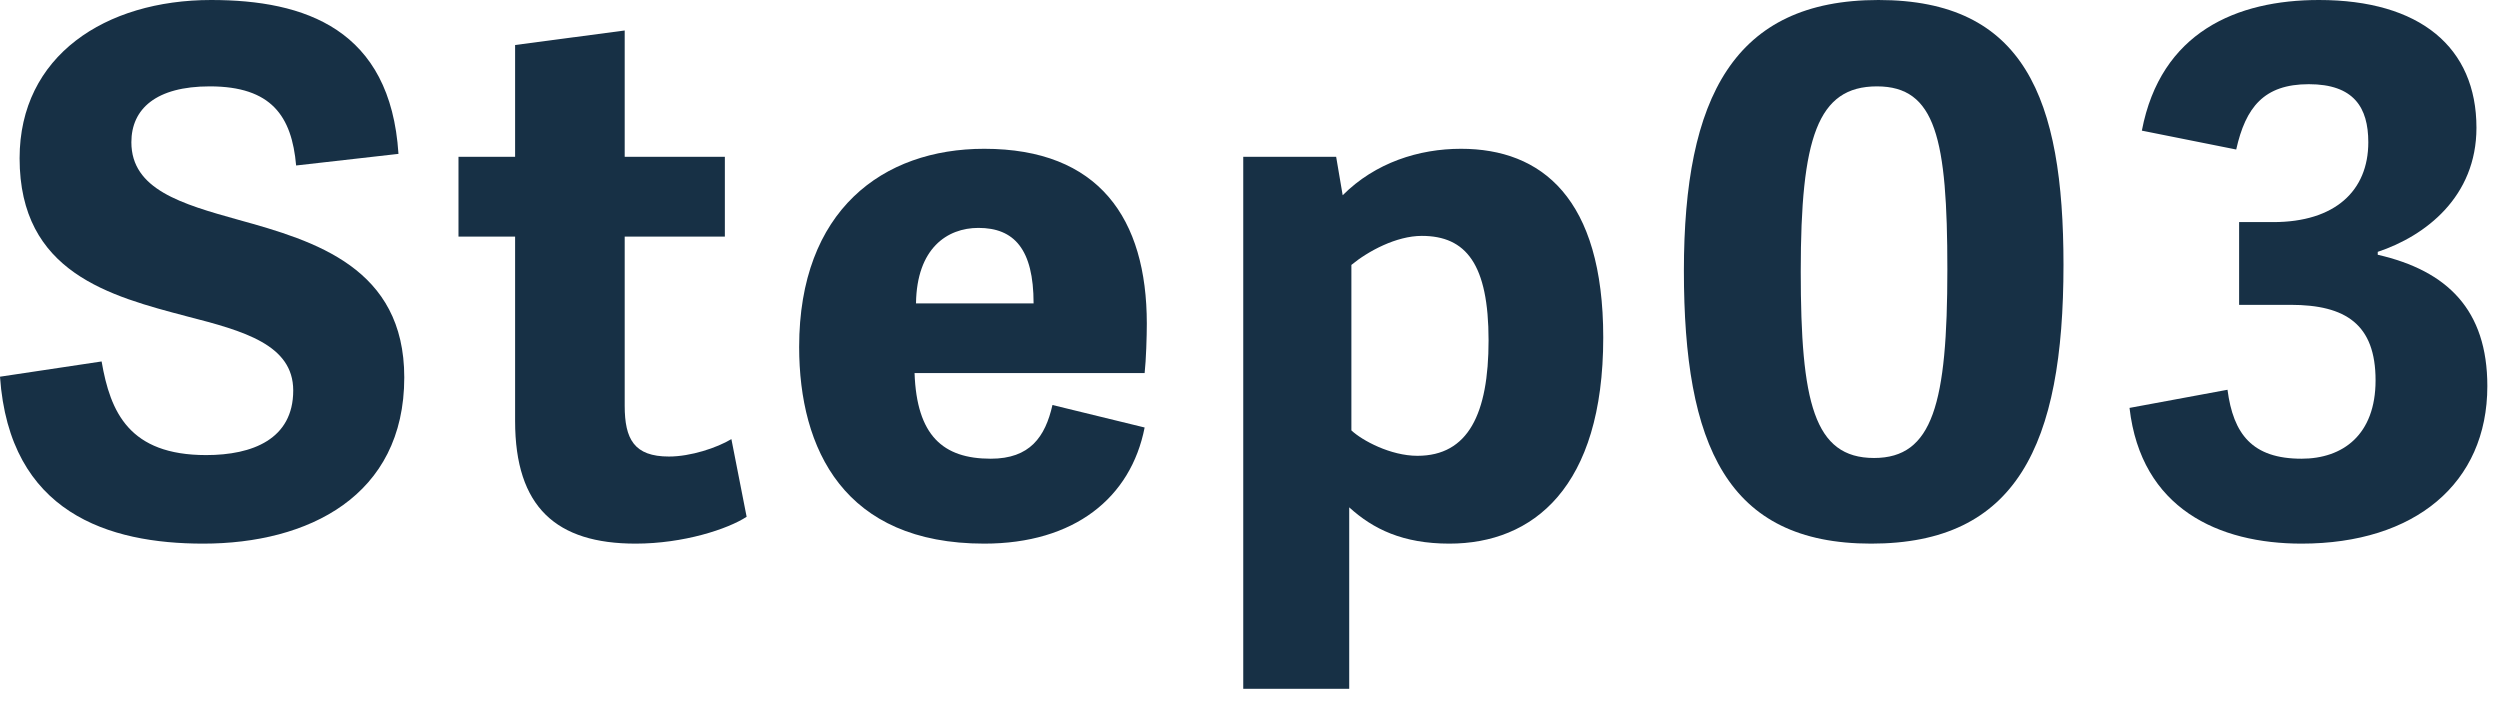 <svg width="124" height="35" viewBox="0 0 124 35" fill="none" xmlns="http://www.w3.org/2000/svg">
<path d="M61.665 34.164V7.776H66.273L66.597 9.684C68.217 8.064 70.377 7.38 72.465 7.38C76.461 7.38 79.521 9.828 79.521 16.74C79.521 24.192 76.029 26.964 71.889 26.964C69.585 26.964 68.109 26.244 66.921 25.164V34.164H61.665ZM67.029 13.14V21.348C67.569 21.852 68.973 22.608 70.305 22.608C72.825 22.608 73.833 20.52 73.833 16.884C73.833 13.104 72.717 11.7 70.521 11.7C69.261 11.7 67.857 12.456 67.029 13.14Z" fill="#173045"/>
<path d="M48.818 26.964C41.87 26.964 39.638 22.284 39.638 17.208C39.638 10.44 43.778 7.38 48.818 7.38C54.506 7.38 56.882 10.836 56.882 16.056C56.882 16.668 56.846 17.856 56.774 18.504H45.362C45.47 21.6 46.766 22.752 49.142 22.752C51.086 22.752 51.842 21.672 52.202 20.088L56.774 21.204C56.09 24.696 53.282 26.964 48.818 26.964ZM45.434 15.048H51.266C51.266 12.348 50.294 11.304 48.53 11.304C46.982 11.304 45.47 12.312 45.434 15.048Z" fill="#173045"/>
<path d="M36.277 21.78L37.033 25.632C36.097 26.244 33.901 26.964 31.525 26.964C27.601 26.964 25.549 25.164 25.549 20.88V11.736H22.741V7.776H25.549V2.232L30.985 1.512V7.776H35.953V11.736H30.985V20.124C30.985 21.78 31.453 22.644 33.181 22.644C34.261 22.644 35.557 22.212 36.277 21.78Z" fill="#173045"/>
<path d="M10.404 4.284C7.74 4.284 6.516 5.4 6.516 7.056C6.516 9.396 9 10.116 11.844 10.908C15.624 11.952 20.052 13.284 20.052 18.72C20.052 24.624 15.264 26.964 10.08 26.964C5.4 26.964 0.468 25.452 0 18.684L5.04 17.928C5.472 20.448 6.408 22.572 10.224 22.572C12.528 22.572 14.544 21.78 14.544 19.368C14.544 17.1 12.096 16.416 9.288 15.696C5.472 14.688 0.972 13.536 0.972 7.848C0.972 2.772 5.22 0 10.476 0C15.12 0 19.368 1.44 19.764 7.632L14.688 8.208C14.472 5.76 13.464 4.284 10.404 4.284Z" fill="#173045"/>
<path d="M105.624 20.232L110.484 19.332C110.772 21.528 111.708 22.752 114.156 22.752C116.208 22.752 117.828 21.564 117.828 18.864C117.828 16.092 116.352 15.12 113.616 15.12H111.06V11.016H112.752C115.812 11.016 117.468 9.468 117.468 7.056C117.468 5.328 116.748 4.176 114.516 4.176C112.284 4.176 111.384 5.328 110.916 7.416L106.236 6.48C107.172 1.584 110.952 0 115.02 0C120.024 0 122.832 2.34 122.832 6.336C122.832 9.756 120.312 11.7 117.936 12.492V12.636C121.392 13.428 123.372 15.372 123.372 19.152C123.372 23.976 119.772 26.964 114.156 26.964C110.052 26.964 106.2 25.236 105.624 20.232Z" fill="#173045"/>
<path d="M92.809 26.964C85.645 26.964 83.521 22.068 83.521 13.428C83.521 4.824 86.005 0 93.169 0C100.405 0 102.349 4.86 102.349 13.14C102.349 22.104 100.009 26.964 92.809 26.964ZM92.953 22.716C95.869 22.716 96.589 20.016 96.589 13.356C96.589 6.876 96.013 4.284 93.097 4.284C90.145 4.284 89.317 6.84 89.317 13.464C89.317 19.944 89.965 22.716 92.953 22.716Z" fill="#173045"/>
</svg>
